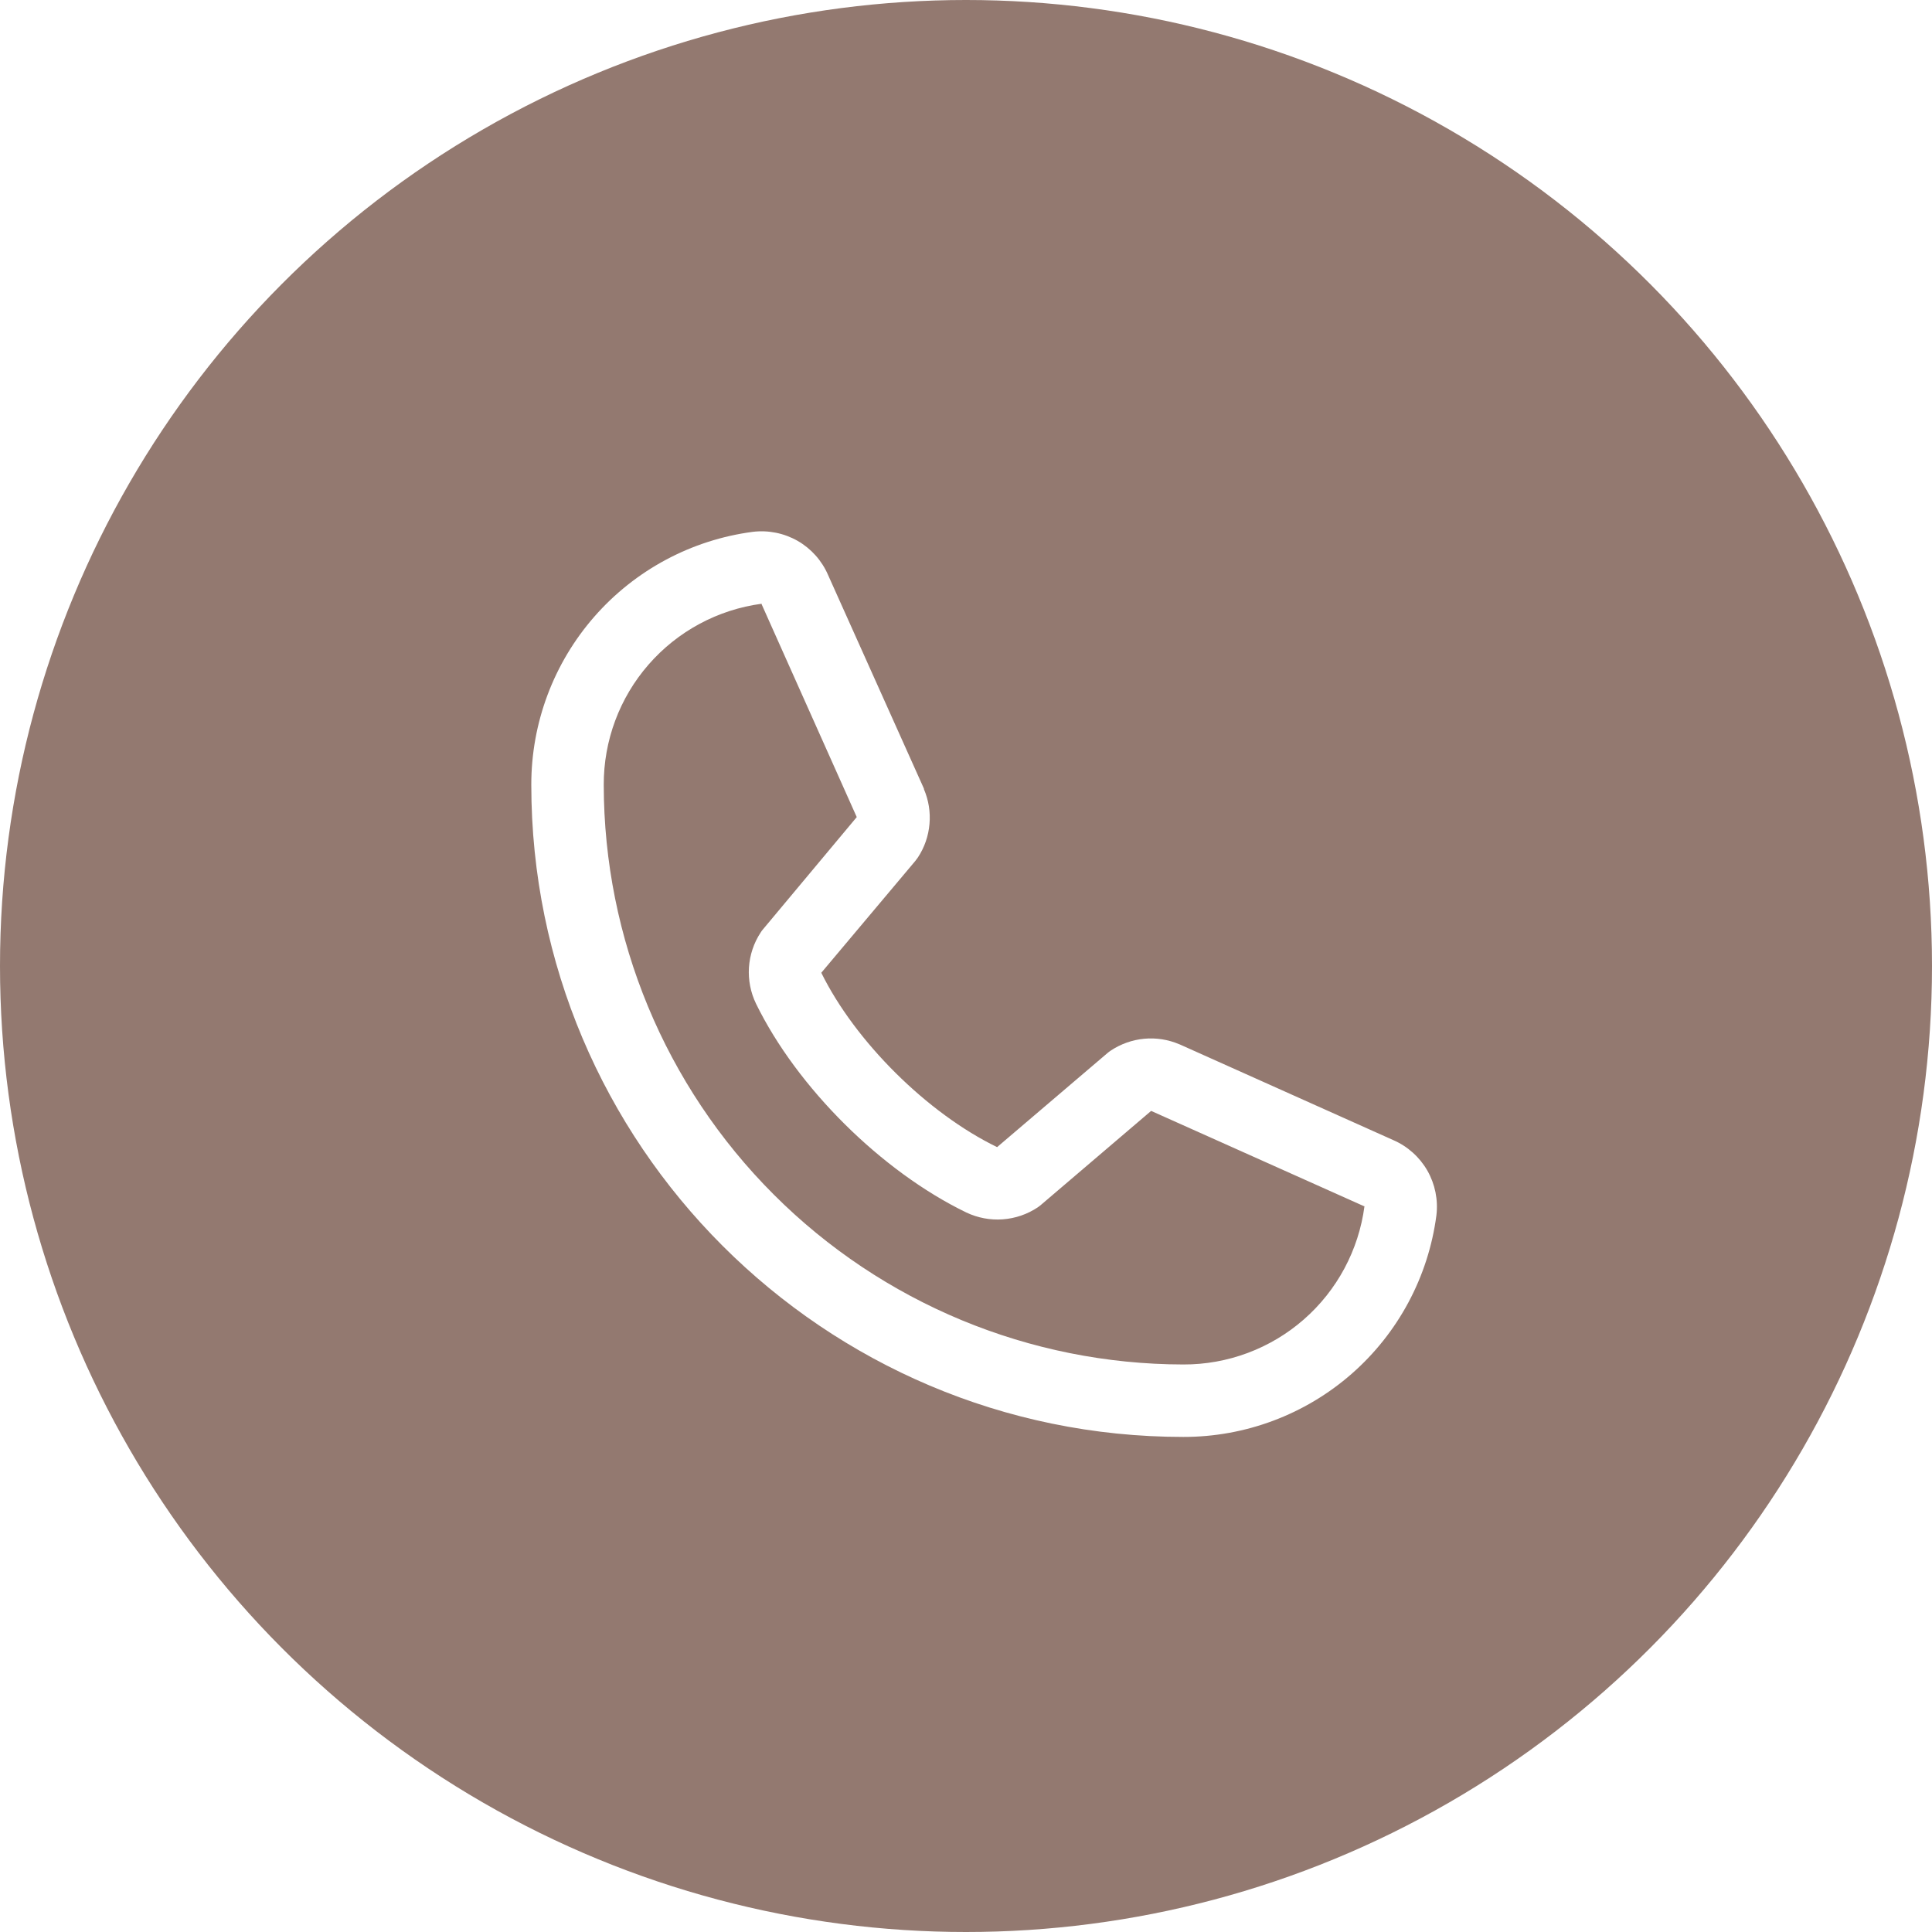 <svg xmlns="http://www.w3.org/2000/svg" fill="none" viewBox="10 10 40 40">
<g filter="url(#filter0_d_79_1491)">
<circle cx="30" cy="30" r="20" fill="#937970"/>
<path d="M38.847 33.605L34.431 31.626L34.418 31.621C34.189 31.523 33.939 31.483 33.691 31.506C33.442 31.529 33.204 31.614 32.996 31.752C32.972 31.768 32.948 31.786 32.926 31.805L30.644 33.75C29.198 33.048 27.706 31.566 27.004 30.14L28.952 27.823C28.971 27.799 28.988 27.776 29.005 27.751C29.141 27.544 29.223 27.307 29.244 27.06C29.266 26.814 29.226 26.566 29.129 26.339V26.328L27.144 21.904C27.016 21.607 26.794 21.359 26.514 21.198C26.233 21.038 25.907 20.972 25.586 21.011C24.316 21.178 23.15 21.802 22.306 22.766C21.462 23.73 20.998 24.968 21 26.25C21 33.694 27.056 39.75 34.5 39.75C35.781 39.752 37.02 39.288 37.984 38.444C38.948 37.6 39.572 36.434 39.739 35.164C39.778 34.842 39.712 34.517 39.552 34.236C39.391 33.956 39.144 33.734 38.847 33.605ZM34.5 38.25C31.319 38.246 28.268 36.981 26.019 34.731C23.769 32.482 22.503 29.431 22.5 26.25C22.497 25.334 22.826 24.449 23.428 23.759C24.029 23.069 24.862 22.621 25.769 22.5C25.769 22.504 25.769 22.507 25.769 22.511L27.738 26.917L25.8 29.237C25.78 29.259 25.762 29.284 25.747 29.309C25.605 29.525 25.523 29.775 25.506 30.032C25.49 30.29 25.54 30.548 25.653 30.781C26.502 32.518 28.253 34.255 30.008 35.104C30.243 35.215 30.502 35.264 30.761 35.245C31.02 35.226 31.269 35.141 31.485 34.997C31.509 34.98 31.532 34.963 31.554 34.944L33.833 33L38.24 34.973C38.24 34.973 38.247 34.973 38.25 34.973C38.13 35.882 37.683 36.716 36.993 37.319C36.303 37.922 35.417 38.253 34.5 38.25Z" fill="white"/>
</g>
<defs>
<filter id="filter0_d_79_1491" x="0" y="0" width="60" height="60" filterUnits="userSpaceOnUse" color-interpolation-filters="sRGB">
<feFlood flood-opacity="0" result="BackgroundImageFix"/>
<feColorMatrix in="SourceAlpha" type="matrix" values="0 0 0 0 0 0 0 0 0 0 0 0 0 0 0 0 0 0 127 0" result="hardAlpha"/>
<feOffset/>
<feGaussianBlur stdDeviation="5"/>
<feColorMatrix type="matrix" values="0 0 0 0 0 0 0 0 0 0 0 0 0 0 0 0 0 0 0.25 0"/>
<feBlend mode="normal" in2="BackgroundImageFix" result="effect1_dropShadow_79_1491"/>
<feBlend mode="normal" in="SourceGraphic" in2="effect1_dropShadow_79_1491" result="shape"/>
</filter>
</defs>
</svg>
